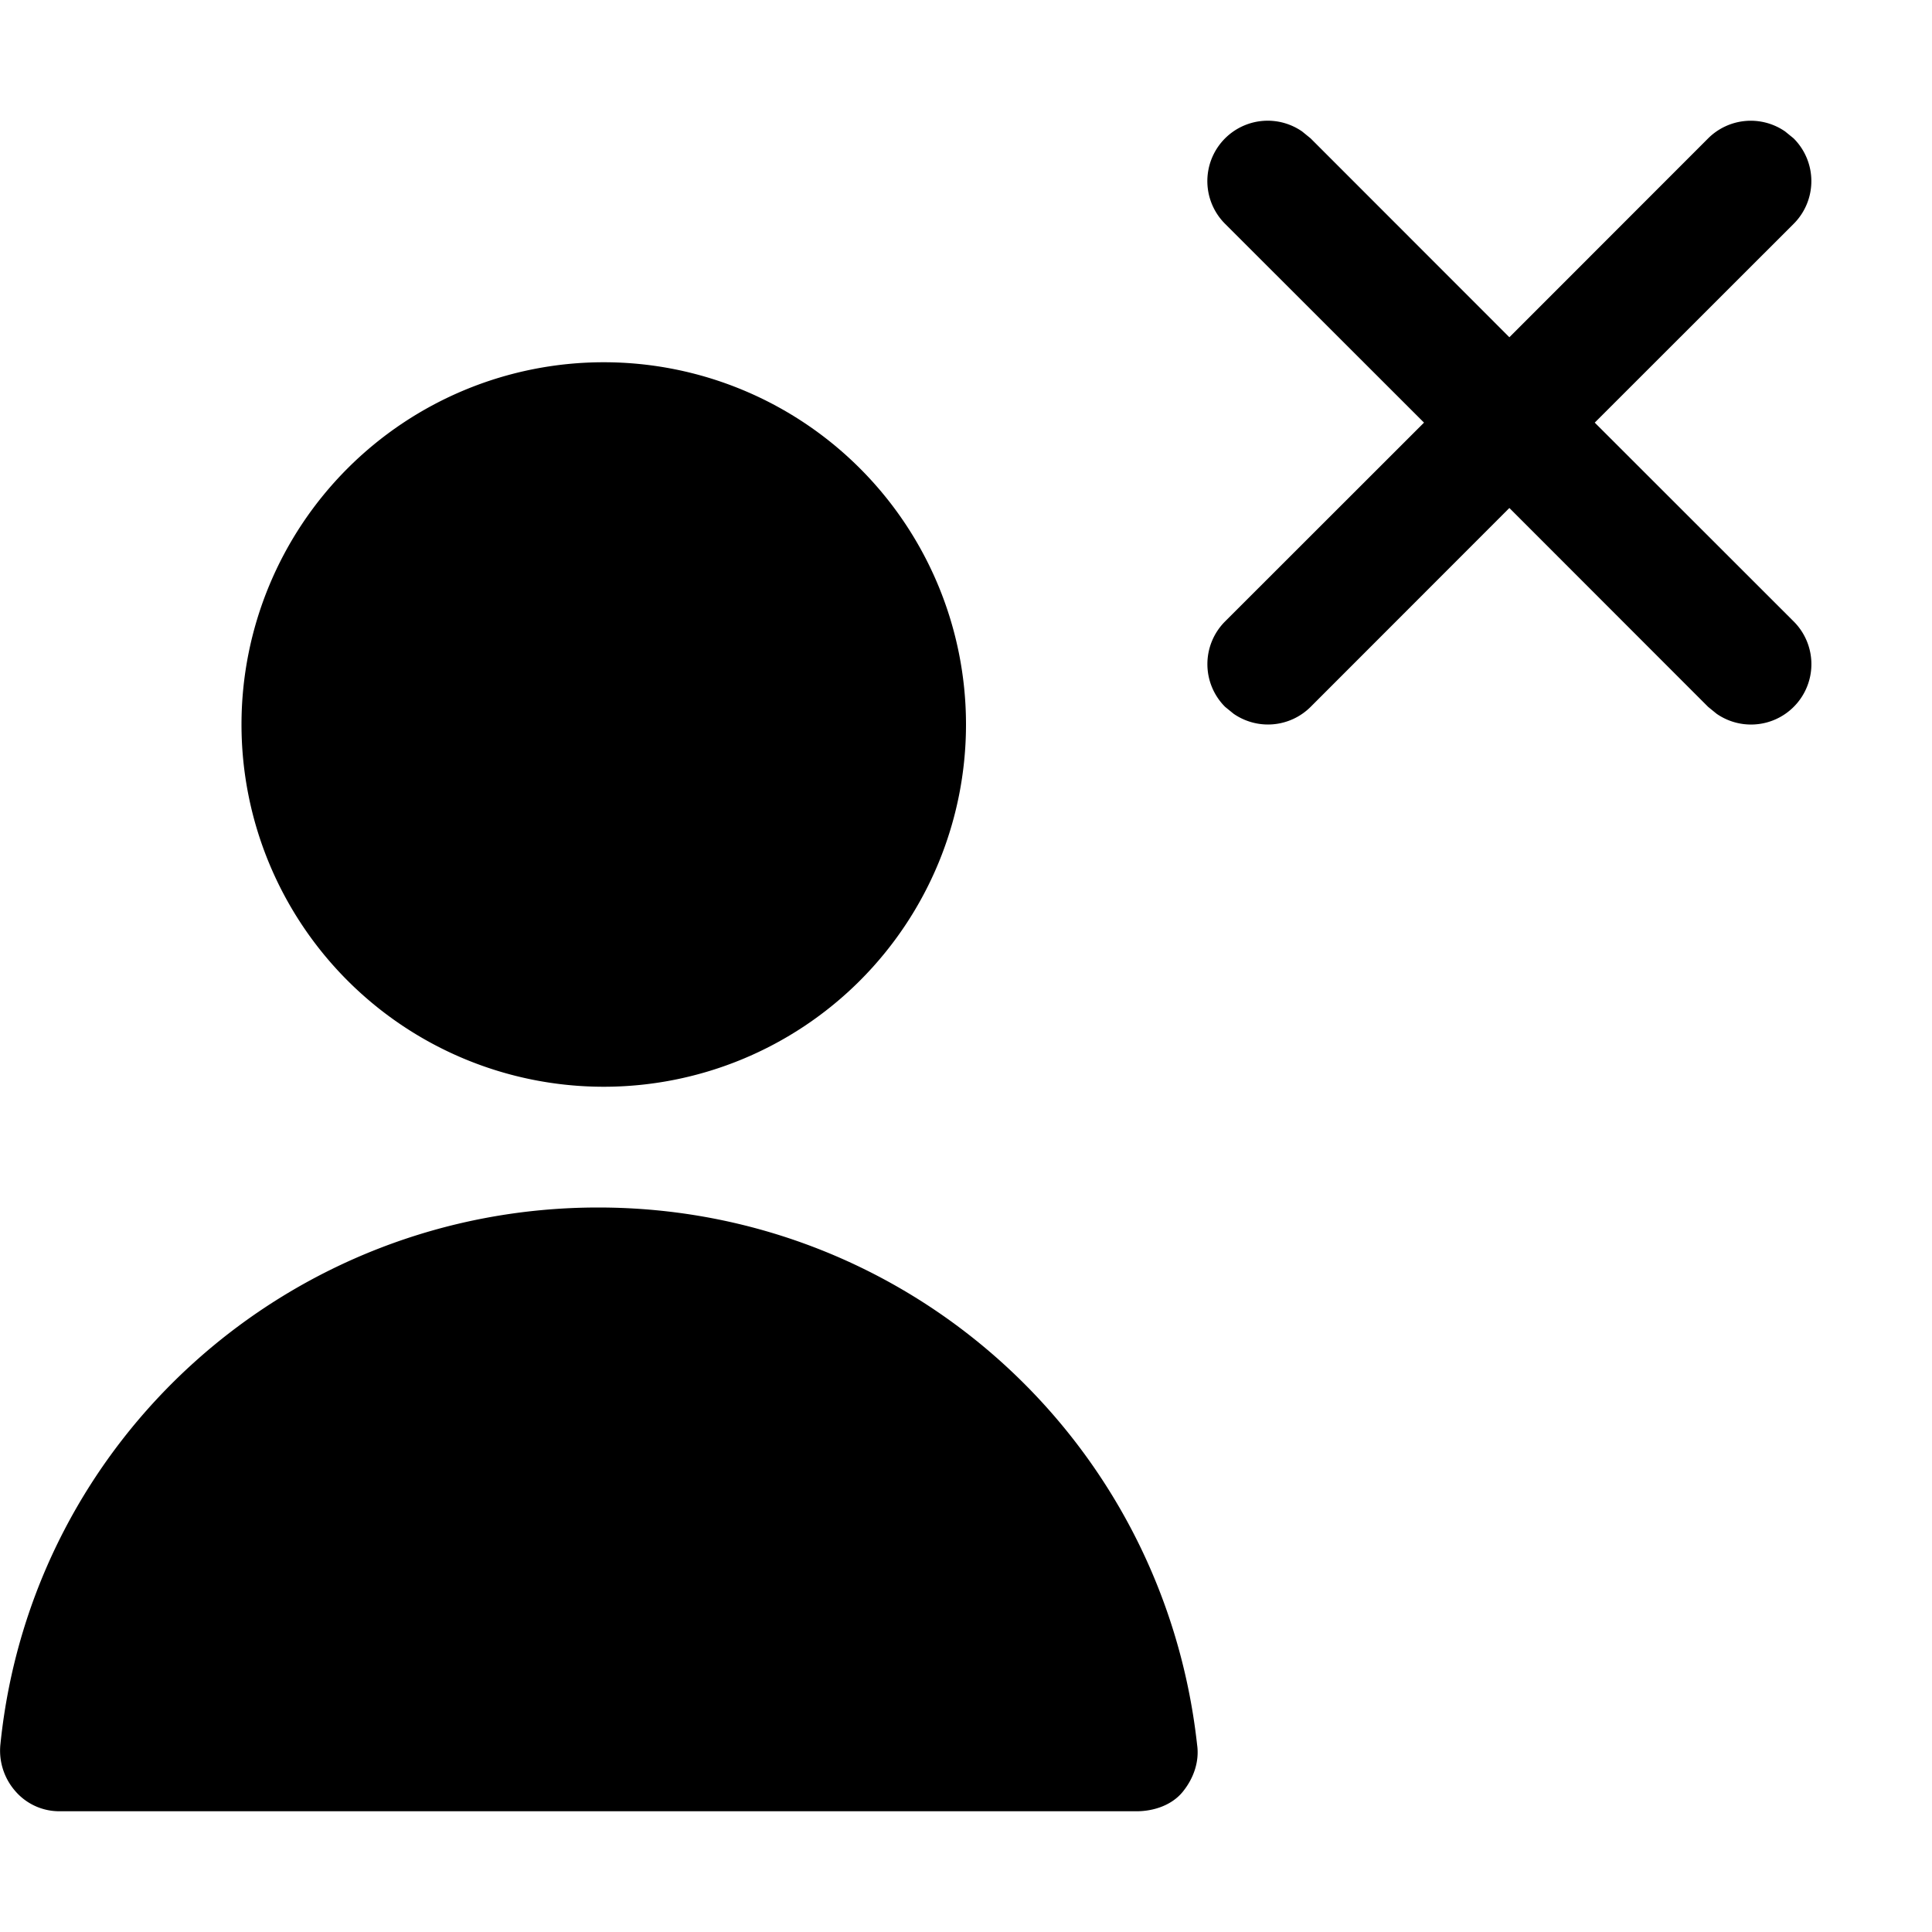 <svg xmlns="http://www.w3.org/2000/svg" width="16" height="16" focusable="false" viewBox="0 0 16 16">
  <path fill="currentColor" d="M4.954 10c2.55 0 4.68 1.91 4.96 4.45.02.14-.03.28-.12.39-.09.11-.24.16-.38.16H.494a.48.48 0 01-.37-.17.508.508 0 01-.12-.39c.26-2.53 2.4-4.44 4.95-4.44zM5 3a3 3 0 110 6 3 3 0 010-6zm5.784-1.911l.07.057L12.5 2.793l1.646-1.647a.5.5 0 01.638-.057l.07.057a.5.5 0 010 .708L13.207 3.5l1.647 1.646a.5.5 0 01-.638.765l-.07-.057L12.5 4.207l-1.646 1.647a.5.5 0 01-.638.057l-.07-.057a.5.5 0 010-.708L11.793 3.5l-1.647-1.646a.5.5 0 01.638-.765z"/>
</svg>
